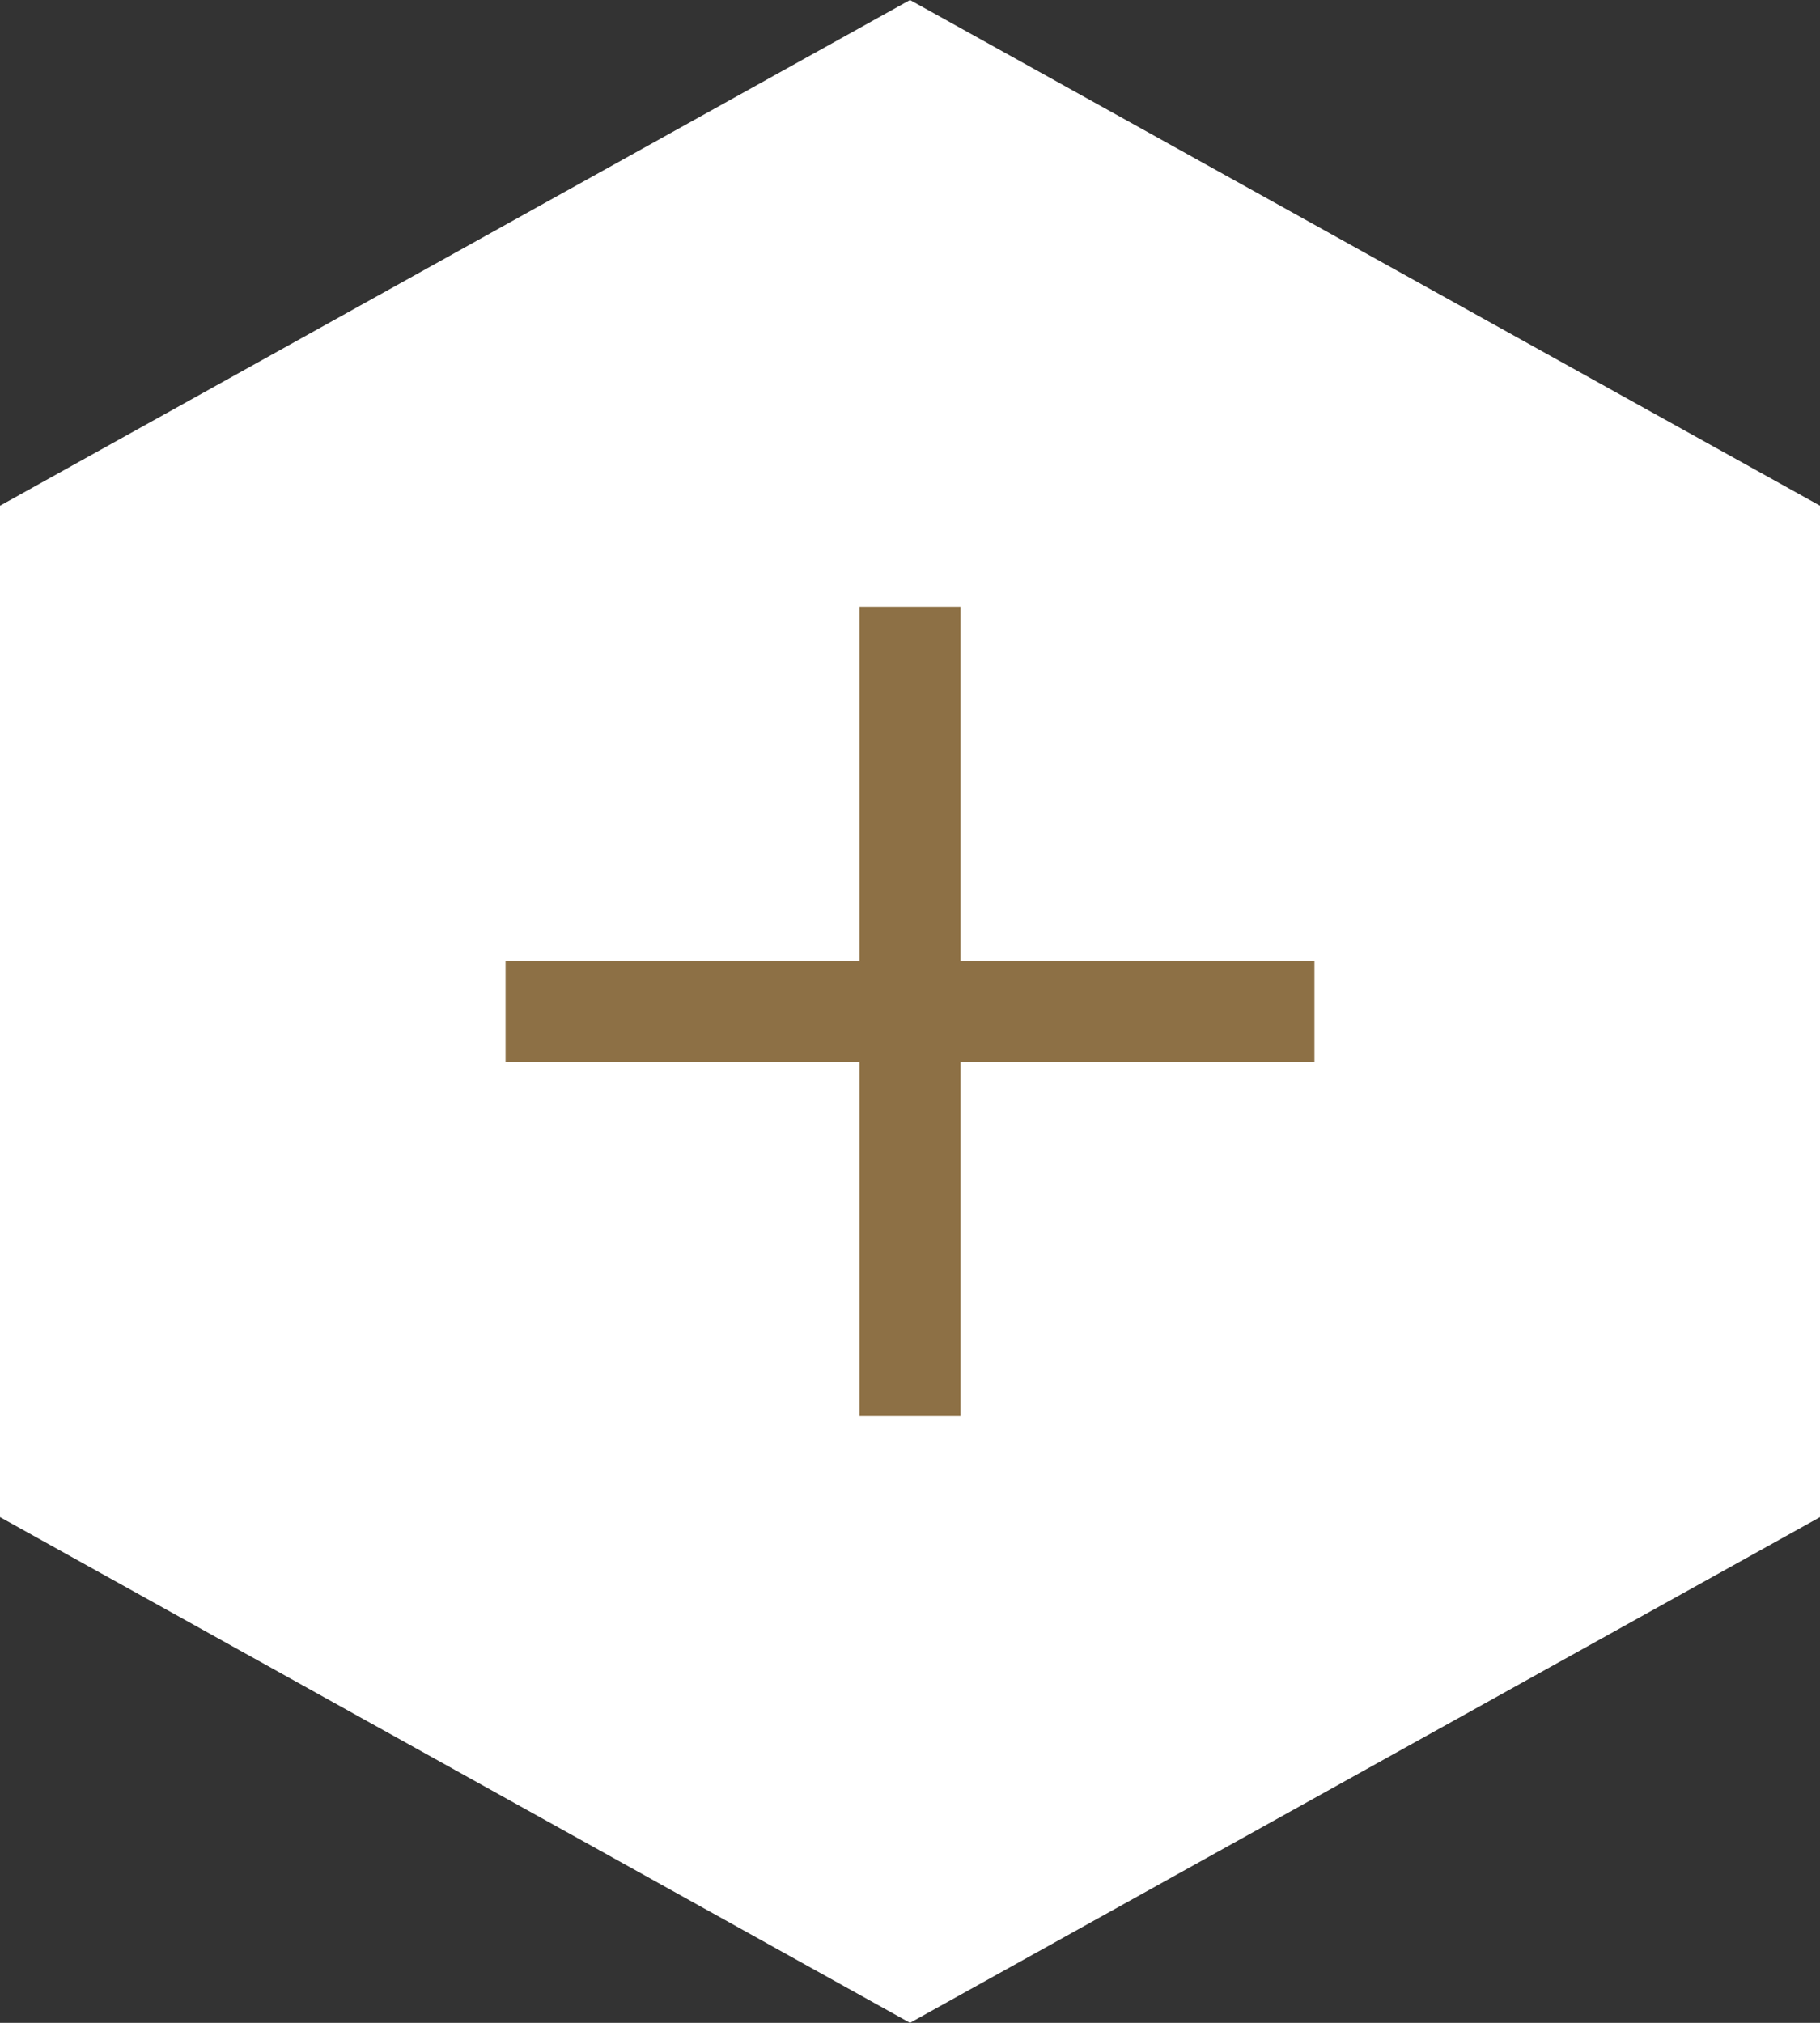 <svg width="36" height="40" fill="none" xmlns="http://www.w3.org/2000/svg"><rect width="100%" height="100%" fill="#333333" stroke="none"/><path d="M18 0l18 10v20L18 40 0 30V10L18 0z" fill="#fff"/><path d="M18 12v16m8-8H10" stroke="#8D7045" stroke-width="2"/></svg>